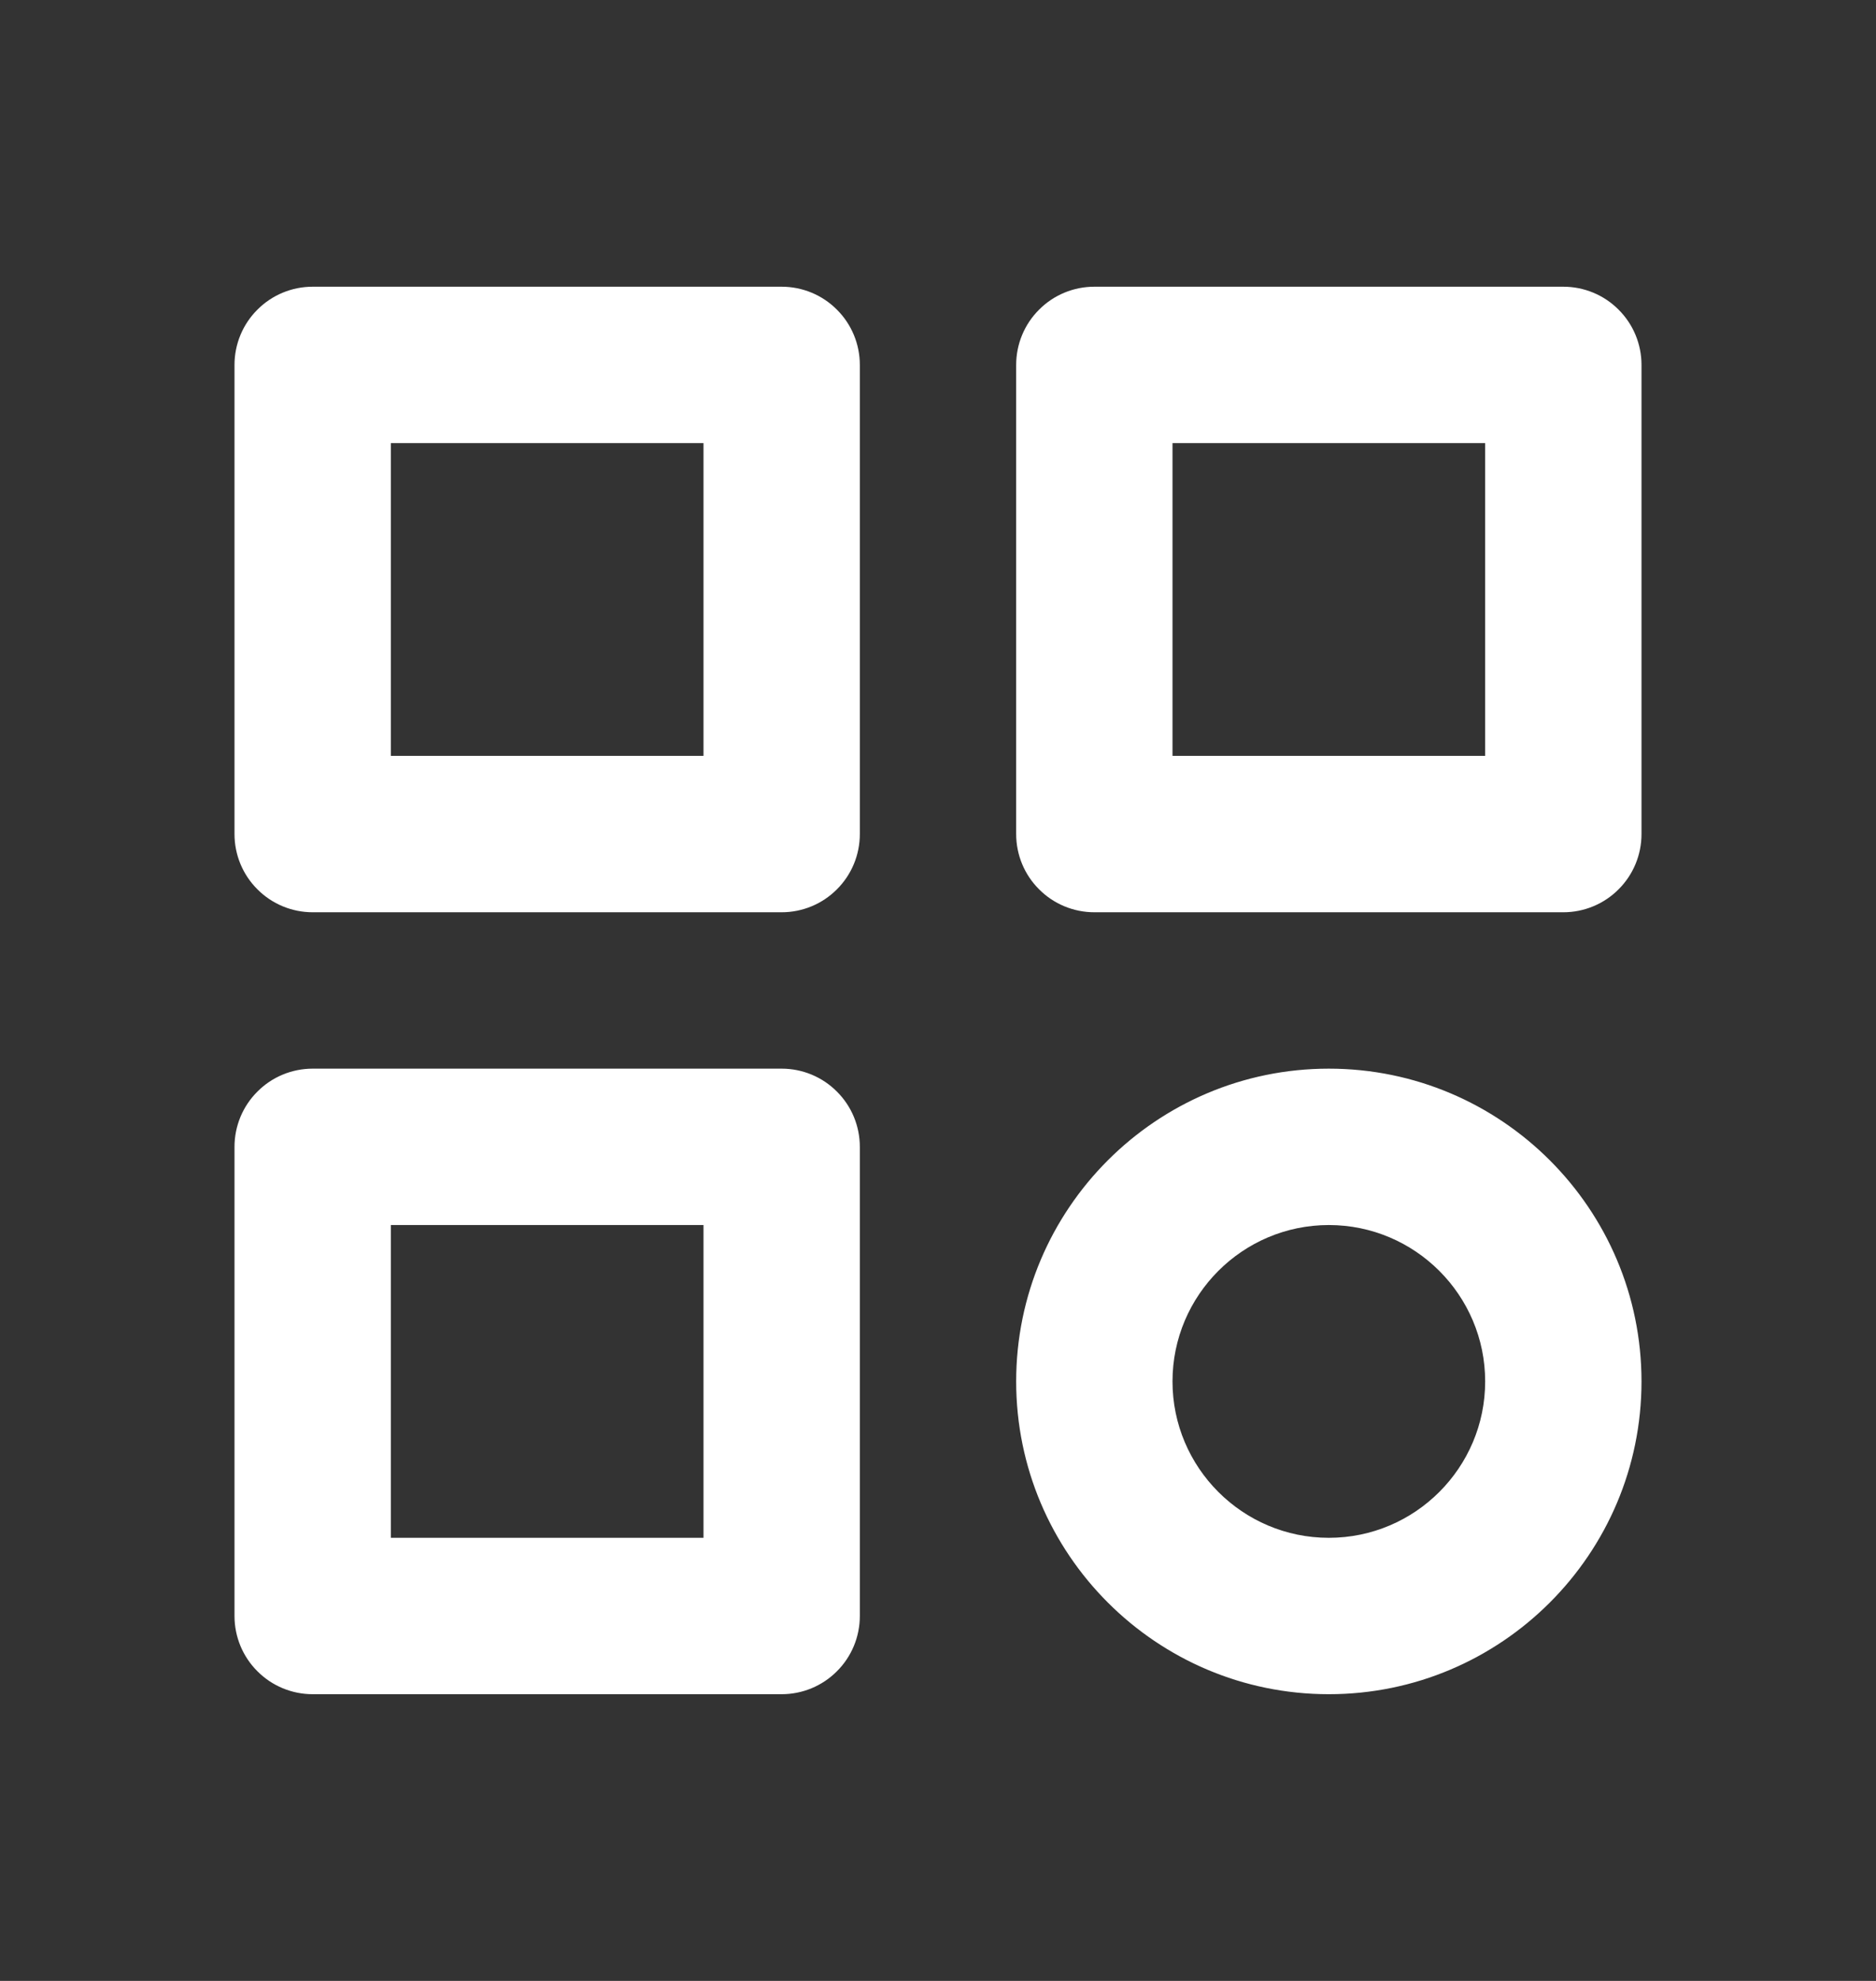 <svg xmlns="http://www.w3.org/2000/svg" width="18" height="19" viewBox="0 0 18 19" fill="none"><rect x="0" y="0" width="18" height="19" fill="#333333" stroke="none"/><path d="M7.5 2.75H3C2.801 2.75 2.61 2.829 2.47 2.97C2.329 3.11 2.25 3.301 2.25 3.5V8C2.25 8.199 2.329 8.39 2.47 8.53C2.61 8.671 2.801 8.75 3 8.75H7.5C7.699 8.75 7.89 8.671 8.03 8.53C8.171 8.39 8.25 8.199 8.25 8V3.5C8.25 3.301 8.171 3.11 8.03 2.97C7.89 2.829 7.699 2.75 7.5 2.75ZM6.75 7.25H3.75V4.25H6.75V7.25ZM15 2.75H10.5C10.301 2.75 10.11 2.829 9.97 2.97C9.829 3.11 9.75 3.301 9.75 3.5V8C9.75 8.199 9.829 8.39 9.97 8.53C10.11 8.671 10.301 8.75 10.5 8.75H15C15.199 8.75 15.39 8.671 15.53 8.53C15.671 8.39 15.75 8.199 15.75 8V3.5C15.75 3.301 15.671 3.11 15.53 2.97C15.39 2.829 15.199 2.75 15 2.75ZM14.25 7.25H11.25V4.25H14.25V7.25ZM7.5 10.25H3C2.801 10.25 2.61 10.329 2.47 10.47C2.329 10.61 2.25 10.801 2.25 11V15.5C2.25 15.699 2.329 15.89 2.47 16.03C2.61 16.171 2.801 16.25 3 16.25H7.5C7.699 16.25 7.89 16.171 8.03 16.03C8.171 15.89 8.25 15.699 8.25 15.5V11C8.25 10.801 8.171 10.61 8.03 10.47C7.89 10.329 7.699 10.25 7.5 10.25ZM6.75 14.75H3.75V11.75H6.75V14.75ZM12.75 10.25C11.095 10.25 9.75 11.595 9.75 13.25C9.75 14.905 11.095 16.25 12.75 16.25C14.405 16.25 15.75 14.905 15.75 13.25C15.75 11.595 14.405 10.25 12.75 10.25ZM12.75 14.75C11.923 14.75 11.25 14.077 11.25 13.25C11.25 12.423 11.923 11.75 12.75 11.75C13.577 11.75 14.25 12.423 14.25 13.25C14.25 14.077 13.577 14.75 12.75 14.75Z" fill="white"></path></svg>